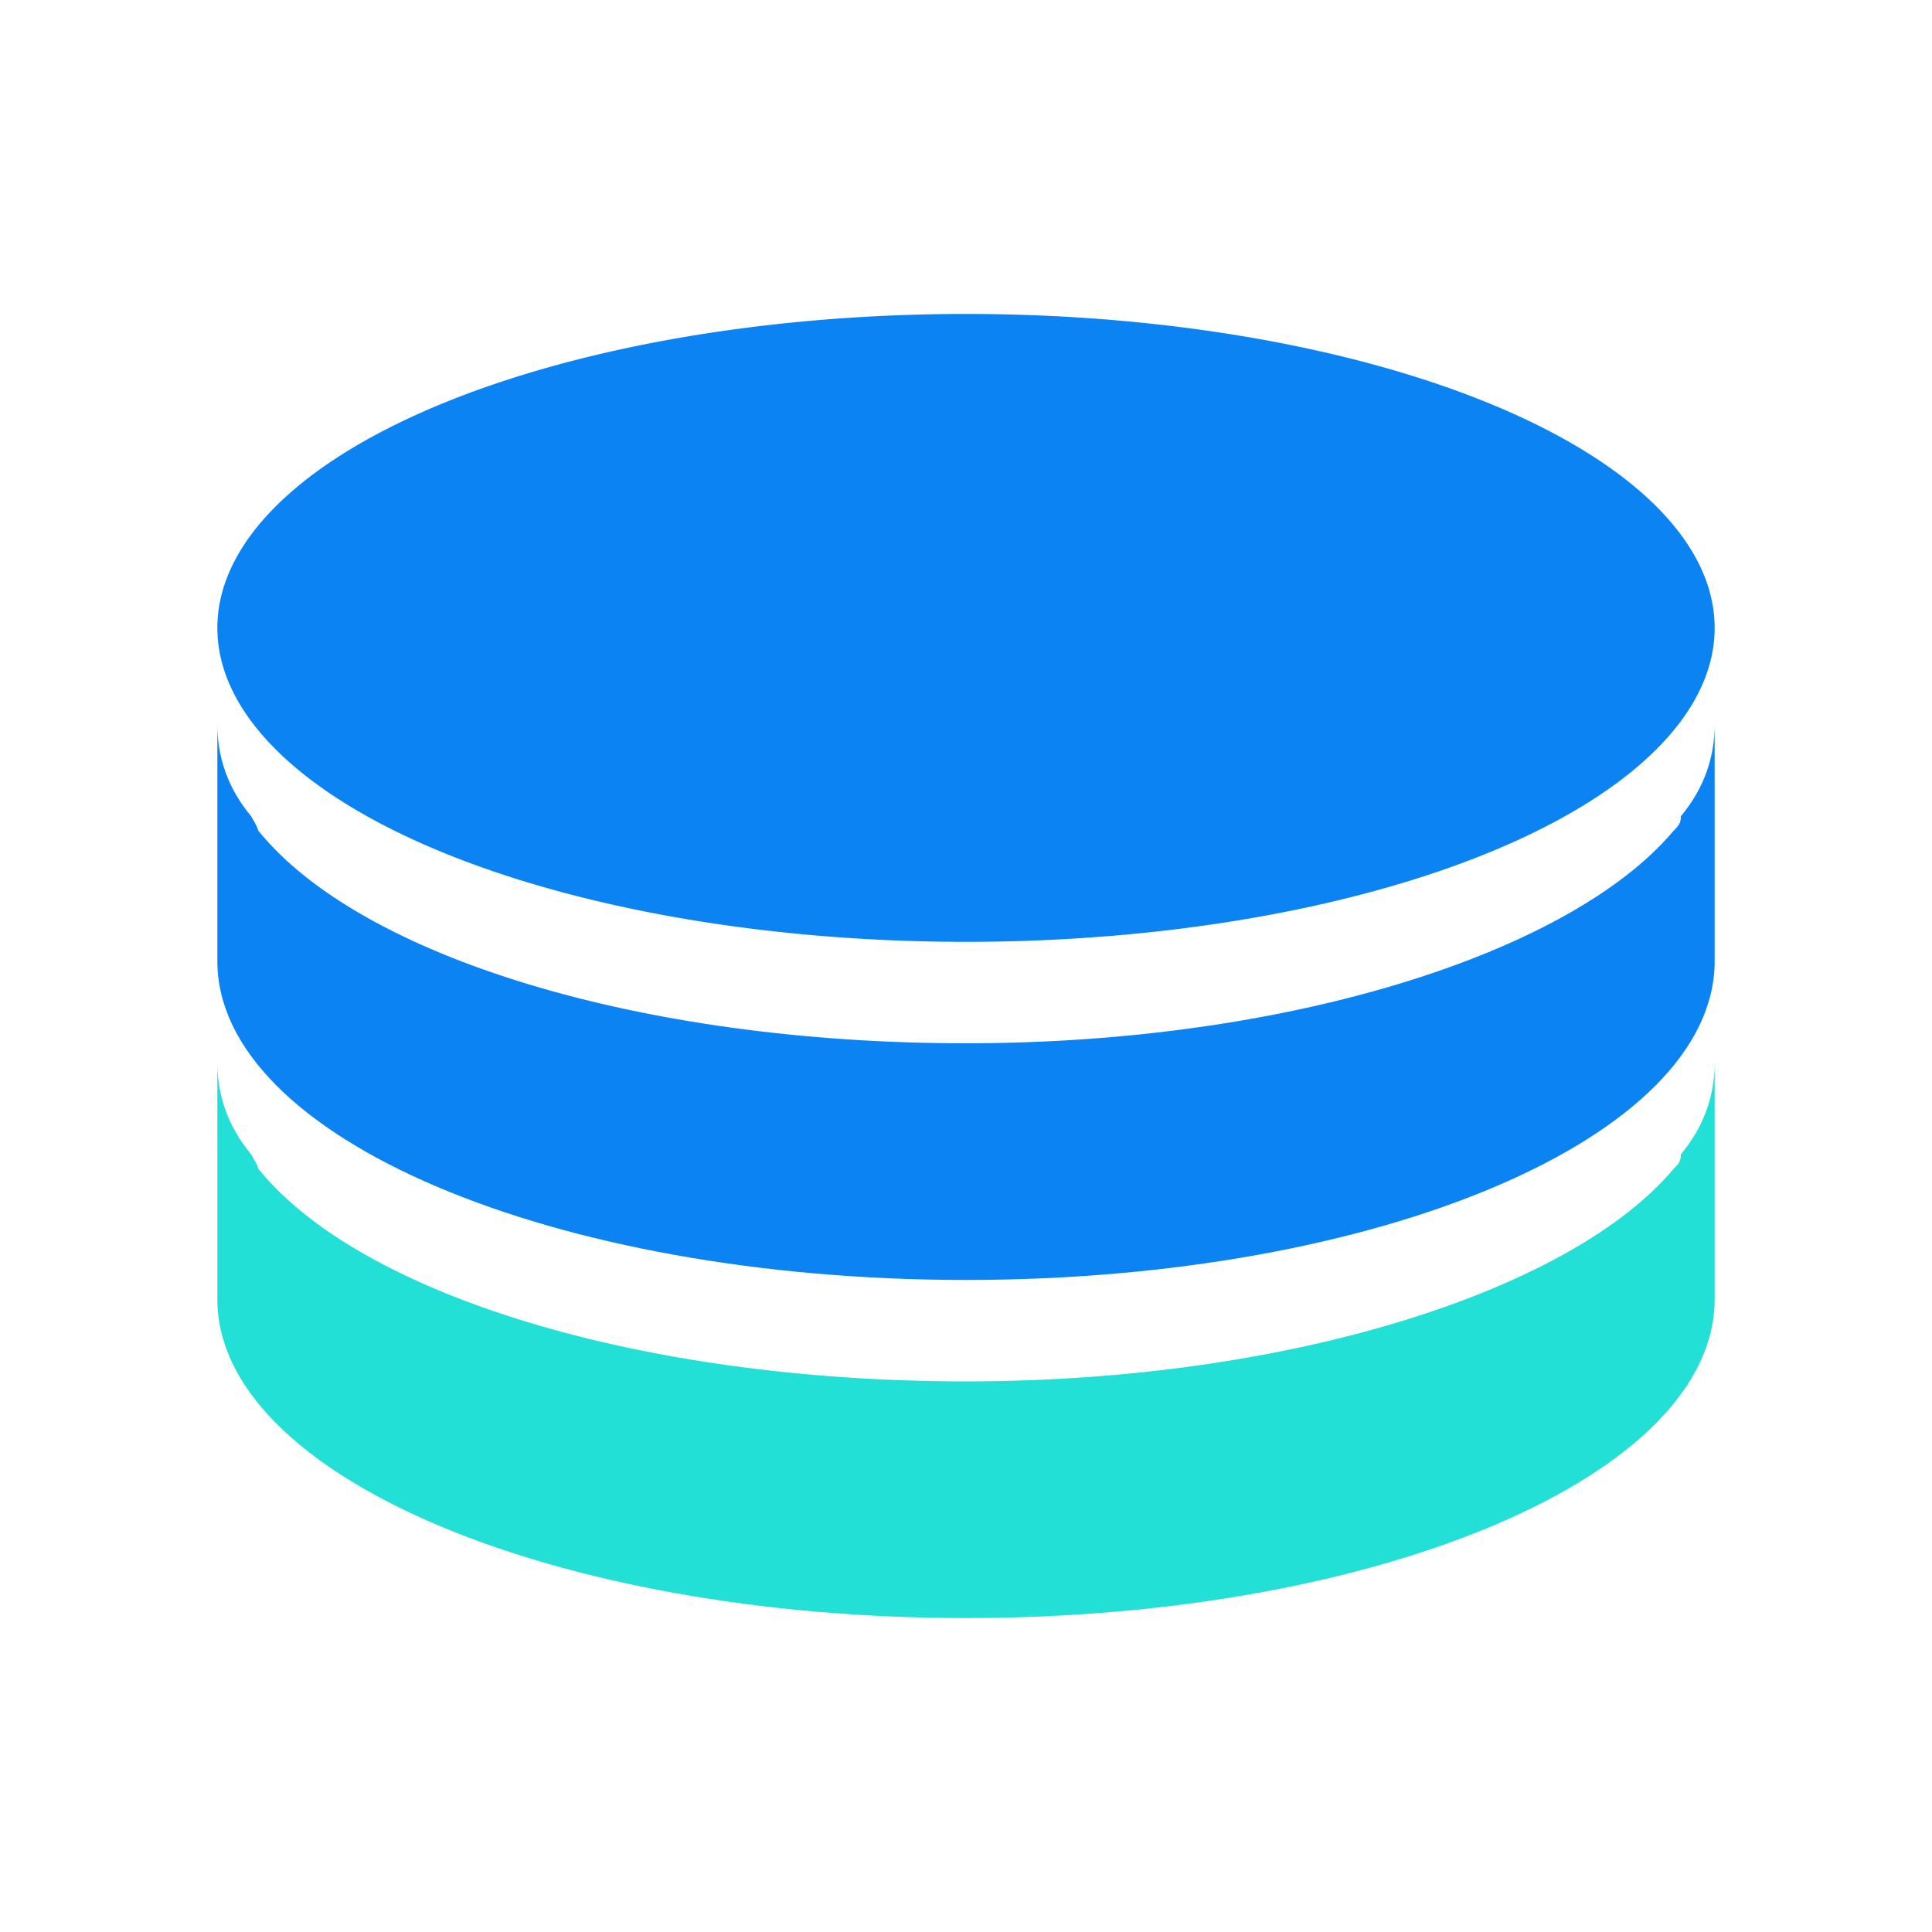 <?xml version="1.0" standalone="no"?><!DOCTYPE svg PUBLIC "-//W3C//DTD SVG 1.1//EN" "http://www.w3.org/Graphics/SVG/1.1/DTD/svg11.dtd"><svg t="1672988955404" class="icon" viewBox="0 0 1024 1024" version="1.1" xmlns="http://www.w3.org/2000/svg" p-id="10903" xmlns:xlink="http://www.w3.org/1999/xlink" width="200" height="200"><path d="M115.2 332.8a396.8 166.4 0 1 0 793.6 0 396.8 166.4 0 1 0-793.6 0Z" fill="#0C83F2" p-id="10904"></path><path d="M908.8 384v125.44C908.8 602.88 730.88 678.4 512 678.4S115.2 602.88 115.2 509.44V384c0 16.64 5.12 33.28 17.92 48.64 1.28 2.56 2.56 3.84 3.84 7.68 53.76 66.56 202.24 112.64 375.04 112.64s321.28-48.64 375.04-112.64c2.56-2.56 3.84-3.84 3.84-7.68 12.8-15.36 17.92-32 17.92-48.64z" fill="#0C83F2" p-id="10905"></path><path d="M908.8 563.2v125.44C908.8 782.08 730.88 857.6 512 857.6S115.2 782.08 115.2 688.64V563.2c0 16.64 5.12 33.28 17.92 48.64 1.28 2.56 2.56 3.84 3.84 7.68 53.76 66.56 202.24 112.64 375.04 112.64s321.28-48.64 375.04-112.64c2.56-2.56 3.84-3.84 3.84-7.68 12.8-15.36 17.92-32 17.92-48.64z" fill="#22E0D5" p-id="10906"></path></svg>